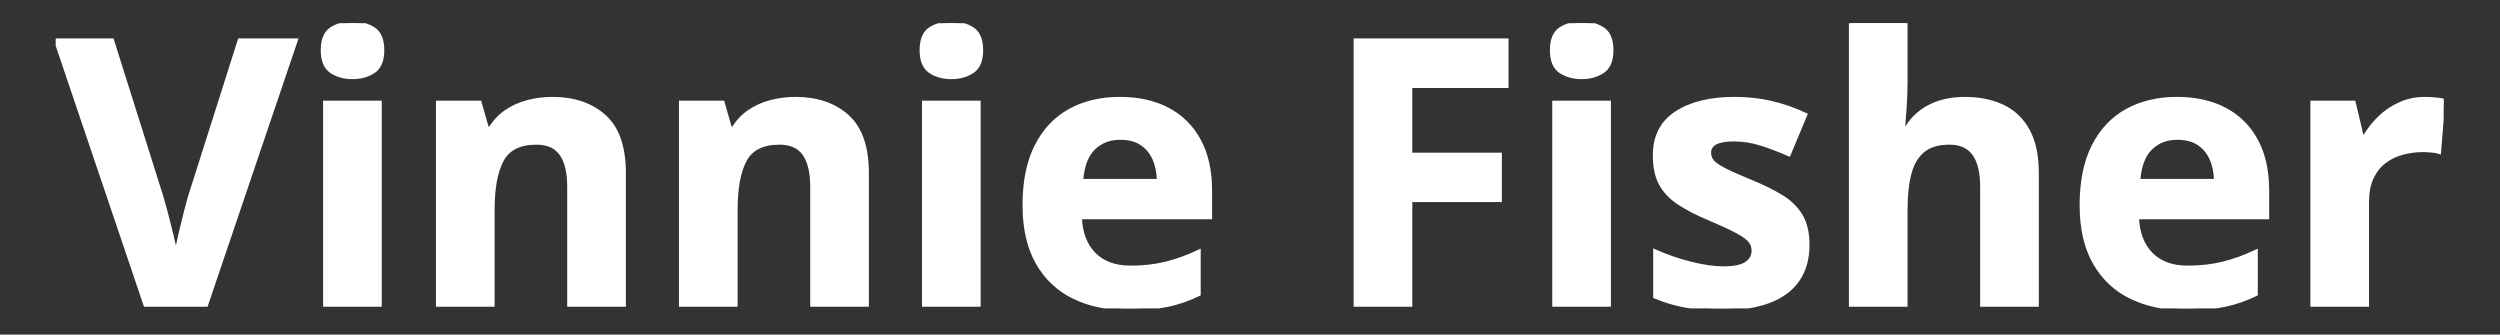 <svg xmlns="http://www.w3.org/2000/svg" xmlns:xlink="http://www.w3.org/1999/xlink" width="650" zoomAndPan="magnify" viewBox="0 0 487.5 65.25" height="87" preserveAspectRatio="xMidYMid meet" version="1.2"><rect x="0" y="0" width="487.5" height="65.25" fill="#333333" stroke="none"/><defs><clipPath id="66bc656db5"><path d="M 10.863 4.523 L 476.512 4.523 L 476.512 60.137 L 10.863 60.137 Z M 10.863 4.523 "/></clipPath></defs><g id="3b7f3091ef"><g clip-rule="nonzero" clip-path="url(#66bc656db5)"><path style=" stroke:none;fill-rule:evenodd;fill:#ffffff;fill-opacity:1;" d="M 360.918 4.527 L 371.656 4.527 L 371.656 15.711 C 371.656 17.664 371.59 19.523 371.461 21.285 C 371.332 23.051 371.234 24.297 371.164 25.027 L 371.727 25.027 C 372.57 23.66 373.574 22.555 374.734 21.711 C 375.898 20.863 377.184 20.238 378.594 19.84 C 380 19.441 381.516 19.238 383.133 19.238 C 385.973 19.238 388.449 19.738 390.562 20.738 C 392.676 21.738 394.32 23.305 395.492 25.434 C 396.668 27.562 397.254 30.32 397.254 33.707 L 397.254 59.43 L 386.516 59.43 L 386.516 36.387 C 386.516 33.566 385.996 31.438 384.965 30 C 383.934 28.566 382.336 27.848 380.176 27.848 C 378.016 27.848 376.316 28.348 375.07 29.348 C 373.828 30.348 372.945 31.816 372.43 33.758 C 371.914 35.699 371.656 38.07 371.656 40.867 L 371.656 59.43 L 360.918 59.43 Z M 46.707 7.844 L 57.727 7.844 L 40.227 59.43 L 28.328 59.43 L 10.863 7.844 L 21.883 7.844 L 31.566 38.539 C 31.73 39.059 32 40.027 32.375 41.449 C 32.75 42.875 33.133 44.379 33.52 45.969 C 33.906 47.555 34.172 48.867 34.312 49.902 C 34.453 48.867 34.707 47.562 35.07 45.984 C 35.434 44.41 35.797 42.91 36.16 41.488 C 36.523 40.062 36.789 39.082 36.953 38.539 Z M 121.703 33.707 L 121.703 59.43 L 110.965 59.43 L 110.965 36.387 C 110.965 33.566 110.453 31.438 109.43 30 C 108.41 28.566 106.809 27.848 104.625 27.848 C 101.34 27.848 99.098 28.965 97.902 31.199 C 96.703 33.434 96.105 36.656 96.105 40.867 L 96.105 59.43 L 85.367 59.43 L 85.367 19.98 L 93.57 19.98 L 95.012 25.027 L 95.613 25.027 C 96.457 23.66 97.508 22.555 98.762 21.711 C 100.02 20.863 101.414 20.238 102.953 19.84 C 104.492 19.441 106.082 19.238 107.723 19.238 C 111.926 19.238 115.305 20.387 117.863 22.68 C 120.422 24.973 121.703 28.648 121.703 33.707 Z M 169.094 33.707 L 169.094 59.43 L 158.355 59.43 L 158.355 36.387 C 158.355 33.566 157.844 31.438 156.824 30 C 155.805 28.566 154.199 27.848 152.02 27.848 C 148.73 27.848 146.488 28.965 145.293 31.199 C 144.098 33.434 143.496 36.656 143.496 40.867 L 143.496 59.43 L 132.758 59.43 L 132.758 19.98 L 140.961 19.98 L 142.406 25.027 L 143.004 25.027 C 143.848 23.66 144.898 22.555 146.156 21.711 C 147.41 20.863 148.809 20.238 150.344 19.84 C 151.883 19.441 153.473 19.238 155.117 19.238 C 159.316 19.238 162.699 20.387 165.258 22.68 C 167.816 24.973 169.094 28.648 169.094 33.707 Z M 275.074 39.035 L 275.074 59.43 L 264.336 59.43 L 264.336 7.844 L 293.844 7.844 L 293.844 16.805 L 275.074 16.805 L 275.074 30.105 L 292.539 30.105 L 292.539 39.035 Z M 322.75 57.84 L 322.75 48.949 C 324.887 49.914 327.18 50.707 329.633 51.332 C 332.086 51.953 334.238 52.266 336.094 52.266 C 338.184 52.266 339.68 51.953 340.582 51.332 C 341.488 50.707 341.938 49.891 341.938 48.879 C 341.938 48.219 341.758 47.625 341.395 47.098 C 341.027 46.566 340.25 45.969 339.051 45.297 C 337.855 44.625 335.977 43.75 333.418 42.668 C 330.953 41.633 328.93 40.586 327.344 39.527 C 325.762 38.469 324.586 37.219 323.824 35.77 C 323.059 34.324 322.68 32.484 322.68 30.25 C 322.68 26.602 324.094 23.855 326.922 22.008 C 329.75 20.164 333.535 19.238 338.277 19.238 C 340.719 19.238 343.047 19.488 345.266 19.98 C 347.484 20.473 349.766 21.262 352.113 22.344 L 348.875 30.105 C 346.926 29.262 345.09 28.566 343.363 28.023 C 341.641 27.484 339.887 27.215 338.102 27.215 C 336.527 27.215 335.344 27.426 334.543 27.848 C 333.746 28.273 333.348 28.918 333.348 29.789 C 333.348 30.426 333.555 30.988 333.965 31.484 C 334.375 31.977 335.172 32.523 336.359 33.125 C 337.543 33.723 339.285 34.496 341.586 35.434 C 343.816 36.352 345.754 37.312 347.395 38.309 C 349.039 39.309 350.309 40.547 351.199 42.016 C 352.09 43.484 352.535 45.387 352.535 47.715 C 352.535 50.395 351.91 52.66 350.652 54.508 C 349.398 56.352 347.527 57.754 345.039 58.707 C 342.551 59.656 339.449 60.133 335.742 60.133 C 332.996 60.133 330.641 59.957 328.684 59.605 C 326.723 59.254 324.746 58.664 322.75 57.84 Z M 236.027 37.164 L 236.027 42.387 L 210.641 42.387 C 210.758 45.422 211.668 47.801 213.371 49.531 C 215.074 51.262 217.438 52.125 220.465 52.125 C 222.977 52.125 225.277 51.867 227.367 51.348 C 229.457 50.832 231.602 50.055 233.809 49.02 L 233.809 57.348 C 231.863 58.312 229.824 59.016 227.699 59.465 C 225.578 59.91 223 60.133 219.973 60.133 C 216.027 60.133 212.539 59.406 209.496 57.945 C 206.457 56.488 204.074 54.266 202.352 51.277 C 200.625 48.289 199.762 44.527 199.762 39.988 C 199.762 35.375 200.543 31.535 202.105 28.465 C 203.664 25.395 205.84 23.09 208.637 21.551 C 211.43 20.012 214.68 19.238 218.387 19.238 C 222.027 19.238 225.16 19.938 227.789 21.34 C 230.418 22.738 232.449 24.766 233.879 27.426 C 235.312 30.082 236.027 33.328 236.027 37.164 Z M 442.18 37.164 L 442.18 42.387 L 416.793 42.387 C 416.91 45.422 417.82 47.801 419.523 49.531 C 421.227 51.262 423.59 52.125 426.617 52.125 C 429.129 52.125 431.43 51.867 433.52 51.348 C 435.609 50.832 437.758 50.055 439.961 49.02 L 439.961 57.348 C 438.016 58.312 435.977 59.016 433.855 59.465 C 431.73 59.91 429.152 60.133 426.125 60.133 C 422.18 60.133 418.691 59.406 415.652 57.945 C 412.609 56.488 410.227 54.266 408.504 51.277 C 406.777 48.289 405.914 44.527 405.914 39.988 C 405.914 35.375 406.695 31.535 408.258 28.465 C 409.816 25.395 411.996 23.09 414.789 21.551 C 417.582 20.012 420.832 19.238 424.539 19.238 C 428.18 19.238 431.312 19.938 433.941 21.34 C 436.57 22.738 438.602 24.766 440.031 27.426 C 441.465 30.082 442.18 33.328 442.18 37.164 Z M 476.512 19.559 L 475.699 29.648 C 475.348 29.531 474.848 29.441 474.203 29.383 C 473.559 29.324 473 29.297 472.531 29.297 C 471.148 29.297 469.805 29.473 468.5 29.824 C 467.199 30.176 466.031 30.746 464.996 31.535 C 463.965 32.324 463.148 33.359 462.551 34.641 C 461.949 35.922 461.652 37.492 461.652 39.352 L 461.652 59.43 L 450.914 59.43 L 450.914 19.98 L 459.047 19.98 L 460.629 26.613 L 461.16 26.613 C 461.934 25.273 462.902 24.043 464.062 22.926 C 465.227 21.809 466.551 20.914 468.043 20.246 C 469.531 19.574 471.145 19.238 472.883 19.238 C 473.422 19.238 474.051 19.27 474.766 19.328 C 475.484 19.387 476.062 19.465 476.512 19.559 Z M 63.359 19.98 L 74.098 19.98 L 74.098 59.43 L 63.359 59.43 Z M 180.152 19.98 L 190.891 19.98 L 190.891 59.43 L 180.152 59.43 Z M 303.066 19.98 L 313.805 19.98 L 313.805 59.43 L 303.066 59.43 Z M 210.887 35.223 L 225.957 35.223 C 225.934 33.625 225.648 32.199 225.094 30.953 C 224.543 29.707 223.723 28.719 222.633 27.988 C 221.539 27.262 220.148 26.895 218.457 26.895 C 216.371 26.895 214.637 27.566 213.266 28.906 C 211.891 30.25 211.102 32.355 210.887 35.223 Z M 417.039 35.223 L 432.109 35.223 C 432.086 33.625 431.801 32.199 431.246 30.953 C 430.695 29.707 429.875 28.719 428.781 27.988 C 427.691 27.262 426.301 26.895 424.609 26.895 C 422.523 26.895 420.789 27.566 419.418 28.906 C 418.043 30.25 417.254 32.355 417.039 35.223 Z M 68.746 4.527 C 70.344 4.527 71.715 4.895 72.867 5.637 C 74.016 6.379 74.594 7.762 74.594 9.785 C 74.594 11.781 74.016 13.164 72.867 13.93 C 71.715 14.695 70.344 15.074 68.746 15.074 C 67.129 15.074 65.75 14.695 64.609 13.93 C 63.473 13.164 62.902 11.781 62.902 9.785 C 62.902 7.762 63.473 6.379 64.609 5.637 C 65.75 4.895 67.129 4.527 68.746 4.527 Z M 185.539 4.527 C 187.133 4.527 188.508 4.895 189.656 5.637 C 190.809 6.379 191.383 7.762 191.383 9.785 C 191.383 11.781 190.809 13.164 189.656 13.93 C 188.508 14.695 187.133 15.074 185.539 15.074 C 183.918 15.074 182.539 14.695 181.398 13.93 C 180.262 13.164 179.691 11.781 179.691 9.785 C 179.691 7.762 180.262 6.379 181.398 5.637 C 182.539 4.895 183.918 4.527 185.539 4.527 Z M 308.453 4.527 C 310.051 4.527 311.422 4.895 312.574 5.637 C 313.723 6.379 314.301 7.762 314.301 9.785 C 314.301 11.781 313.723 13.164 312.574 13.93 C 311.422 14.695 310.051 15.074 308.453 15.074 C 306.836 15.074 305.457 14.695 304.316 13.93 C 303.18 13.164 302.609 11.781 302.609 9.785 C 302.609 7.762 303.18 6.379 304.316 5.637 C 305.457 4.895 306.836 4.527 308.453 4.527 Z M 308.453 4.527 "/><path style="fill:none;stroke-width:0.945;stroke-linecap:round;stroke-linejoin:miter;stroke:#ffffff;stroke-opacity:1;stroke-miterlimit:4;" d="M 471.73 0.002 L 486.201 0.002 L 486.201 15.041 C 486.201 17.668 486.111 20.168 485.937 22.537 C 485.764 24.911 485.632 26.587 485.537 27.569 L 486.295 27.569 C 487.432 25.731 488.785 24.244 490.349 23.11 C 491.917 21.97 493.649 21.129 495.55 20.594 C 497.445 20.058 499.487 19.785 501.666 19.785 C 505.493 19.785 508.831 20.457 511.678 21.802 C 514.526 23.146 516.742 25.253 518.322 28.116 C 519.906 30.978 520.696 34.687 520.696 39.241 L 520.696 73.831 L 506.225 73.831 L 506.225 42.845 C 506.225 39.052 505.525 36.189 504.135 34.256 C 502.745 32.328 500.592 31.362 497.681 31.362 C 494.77 31.362 492.481 32.034 490.801 33.379 C 489.127 34.724 487.938 36.699 487.243 39.309 C 486.548 41.92 486.201 45.109 486.201 48.87 L 486.201 73.831 L 471.73 73.831 Z M 48.304 4.462 L 63.154 4.462 L 39.571 73.831 L 23.537 73.831 L 0.001 4.462 L 14.851 4.462 L 27.901 45.739 C 28.122 46.437 28.485 47.74 28.99 49.652 C 29.496 51.57 30.011 53.592 30.533 55.73 C 31.054 57.862 31.412 59.627 31.601 61.019 C 31.791 59.627 32.133 57.873 32.622 55.751 C 33.112 53.634 33.601 51.617 34.091 49.705 C 34.581 47.787 34.939 46.469 35.16 45.739 Z M 149.367 39.241 L 149.367 73.831 L 134.897 73.831 L 134.897 42.845 C 134.897 39.052 134.207 36.189 132.828 34.256 C 131.454 32.328 129.296 31.362 126.353 31.362 C 121.926 31.362 118.905 32.864 117.294 35.869 C 115.678 38.873 114.872 43.207 114.872 48.87 L 114.872 73.831 L 100.402 73.831 L 100.402 20.783 L 111.456 20.783 L 113.399 27.569 L 114.209 27.569 C 115.346 25.731 116.762 24.244 118.452 23.11 C 120.147 21.97 122.026 21.129 124.1 20.594 C 126.174 20.058 128.317 19.785 130.528 19.785 C 136.192 19.785 140.745 21.329 144.193 24.412 C 147.641 27.496 149.367 32.439 149.367 39.241 Z M 213.23 39.241 L 213.23 73.831 L 198.76 73.831 L 198.76 42.845 C 198.76 39.052 198.07 36.189 196.696 34.256 C 195.322 32.328 193.159 31.362 190.221 31.362 C 185.789 31.362 182.768 32.864 181.157 35.869 C 179.546 38.873 178.735 43.207 178.735 48.87 L 178.735 73.831 L 164.265 73.831 L 164.265 20.783 L 175.319 20.783 L 177.267 27.569 L 178.072 27.569 C 179.209 25.731 180.625 24.244 182.32 23.11 C 184.01 21.97 185.894 21.129 187.963 20.594 C 190.037 20.058 192.18 19.785 194.396 19.785 C 200.055 19.785 204.613 21.329 208.061 24.412 C 211.509 27.496 213.23 32.439 213.23 39.241 Z M 356.048 46.406 L 356.048 73.831 L 341.577 73.831 L 341.577 4.462 L 381.342 4.462 L 381.342 16.512 L 356.048 16.512 L 356.048 34.398 L 379.583 34.398 L 379.583 46.406 Z M 420.295 71.693 L 420.295 59.738 C 423.175 61.035 426.265 62.101 429.57 62.942 C 432.876 63.777 435.777 64.197 438.277 64.197 C 441.093 64.197 443.11 63.777 444.326 62.942 C 445.547 62.101 446.152 61.004 446.152 59.643 C 446.152 58.755 445.91 57.957 445.42 57.248 C 444.926 56.533 443.878 55.73 442.262 54.826 C 440.651 53.923 438.119 52.746 434.671 51.291 C 431.35 49.899 428.623 48.491 426.486 47.068 C 424.354 45.644 422.769 43.963 421.743 42.015 C 420.711 40.071 420.201 37.597 420.201 34.592 C 420.201 29.686 422.106 25.993 425.917 23.509 C 429.728 21.03 434.829 19.785 441.22 19.785 C 444.51 19.785 447.647 20.121 450.637 20.783 C 453.627 21.445 456.701 22.506 459.865 23.961 L 455.501 34.398 C 452.874 33.263 450.4 32.328 448.073 31.598 C 445.752 30.873 443.389 30.511 440.983 30.511 C 438.861 30.511 437.266 30.795 436.187 31.362 C 435.113 31.934 434.577 32.801 434.577 33.973 C 434.577 34.829 434.856 35.585 435.408 36.252 C 435.961 36.914 437.035 37.65 438.635 38.458 C 440.23 39.262 442.578 40.302 445.678 41.563 C 448.684 42.797 451.295 44.089 453.506 45.429 C 455.722 46.774 457.433 48.439 458.633 50.414 C 459.833 52.389 460.433 54.947 460.433 58.078 C 460.433 61.681 459.591 64.728 457.896 67.212 C 456.206 69.692 453.685 71.578 450.332 72.859 C 446.979 74.136 442.799 74.777 437.803 74.777 C 434.103 74.777 430.929 74.54 428.291 74.067 C 425.649 73.595 422.985 72.801 420.295 71.693 Z M 303.429 43.89 L 303.429 50.913 L 269.218 50.913 C 269.376 54.994 270.603 58.193 272.898 60.52 C 275.193 62.847 278.378 64.008 282.457 64.008 C 285.842 64.008 288.943 63.662 291.759 62.963 C 294.575 62.27 297.465 61.224 300.439 59.832 L 300.439 71.031 C 297.818 72.329 295.07 73.274 292.206 73.878 C 289.348 74.477 285.874 74.777 281.794 74.777 C 276.477 74.777 271.777 73.8 267.676 71.835 C 263.581 69.876 260.37 66.887 258.048 62.868 C 255.721 58.85 254.558 53.791 254.558 47.688 C 254.558 41.484 255.611 36.321 257.717 32.192 C 259.817 28.063 262.749 24.964 266.518 22.894 C 270.282 20.825 274.661 19.785 279.657 19.785 C 284.563 19.785 288.785 20.725 292.327 22.611 C 295.87 24.491 298.607 27.217 300.534 30.795 C 302.466 34.366 303.429 38.732 303.429 43.89 Z M 581.237 43.89 L 581.237 50.913 L 547.026 50.913 C 547.184 54.994 548.411 58.193 550.706 60.52 C 553.001 62.847 556.186 64.008 560.265 64.008 C 563.65 64.008 566.75 63.662 569.567 62.963 C 572.383 62.27 575.278 61.224 578.247 59.832 L 578.247 71.031 C 575.626 72.329 572.878 73.274 570.019 73.878 C 567.156 74.477 563.682 74.777 559.602 74.777 C 554.285 74.777 549.585 73.8 545.484 71.835 C 541.388 69.876 538.177 66.887 535.856 62.868 C 533.529 58.85 532.366 53.791 532.366 47.688 C 532.366 41.484 533.419 36.321 535.524 32.192 C 537.625 28.063 540.562 24.964 544.326 22.894 C 548.09 20.825 552.469 19.785 557.465 19.785 C 562.371 19.785 566.593 20.725 570.135 22.611 C 573.678 24.491 576.415 27.217 578.342 30.795 C 580.274 34.366 581.237 38.732 581.237 43.89 Z M 627.502 20.215 L 626.407 33.783 C 625.934 33.626 625.26 33.505 624.391 33.426 C 623.523 33.347 622.77 33.311 622.138 33.311 C 620.27 33.311 618.464 33.547 616.706 34.02 C 614.953 34.493 613.379 35.259 611.984 36.321 C 610.594 37.382 609.494 38.774 608.689 40.497 C 607.878 42.219 607.478 44.331 607.478 46.831 L 607.478 73.831 L 593.007 73.831 L 593.007 20.783 L 603.967 20.783 L 606.099 29.702 L 606.815 29.702 C 607.857 27.9 609.163 26.246 610.726 24.743 C 612.295 23.241 614.079 22.038 616.09 21.14 C 618.096 20.236 620.27 19.785 622.612 19.785 C 623.339 19.785 624.186 19.827 625.149 19.905 C 626.118 19.984 626.897 20.089 627.502 20.215 Z M 70.744 20.783 L 85.215 20.783 L 85.215 73.831 L 70.744 73.831 Z M 228.133 20.783 L 242.604 20.783 L 242.604 73.831 L 228.133 73.831 Z M 393.77 20.783 L 408.241 20.783 L 408.241 73.831 L 393.77 73.831 Z M 269.55 41.279 L 289.859 41.279 C 289.827 39.131 289.443 37.214 288.695 35.538 C 287.953 33.862 286.848 32.533 285.379 31.551 C 283.905 30.574 282.031 30.08 279.752 30.08 C 276.941 30.08 274.603 30.984 272.756 32.785 C 270.903 34.592 269.84 37.424 269.55 41.279 Z M 547.358 41.279 L 567.666 41.279 C 567.635 39.131 567.251 37.214 566.503 35.538 C 565.761 33.862 564.655 32.533 563.181 31.551 C 561.713 30.574 559.839 30.08 557.56 30.08 C 554.749 30.08 552.411 30.984 550.564 32.785 C 548.711 34.592 547.647 37.424 547.358 41.279 Z M 78.003 0.002 C 80.156 0.002 82.004 0.496 83.557 1.494 C 85.105 2.492 85.884 4.352 85.884 7.073 C 85.884 9.757 85.105 11.616 83.557 12.646 C 82.004 13.676 80.156 14.185 78.003 14.185 C 75.824 14.185 73.966 13.676 72.429 12.646 C 70.897 11.616 70.128 9.757 70.128 7.073 C 70.128 4.352 70.897 2.492 72.429 1.494 C 73.966 0.496 75.824 0.002 78.003 0.002 Z M 235.392 0.002 C 237.54 0.002 239.393 0.496 240.94 1.494 C 242.493 2.492 243.267 4.352 243.267 7.073 C 243.267 9.757 242.493 11.616 240.94 12.646 C 239.393 13.676 237.54 14.185 235.392 14.185 C 233.207 14.185 231.349 13.676 229.812 12.646 C 228.28 11.616 227.512 9.757 227.512 7.073 C 227.512 4.352 228.28 2.492 229.812 1.494 C 231.349 0.496 233.207 0.002 235.392 0.002 Z M 401.029 0.002 C 403.182 0.002 405.03 0.496 406.583 1.494 C 408.13 2.492 408.909 4.352 408.909 7.073 C 408.909 9.757 408.13 11.616 406.583 12.646 C 405.03 13.676 403.182 14.185 401.029 14.185 C 398.85 14.185 396.992 13.676 395.454 12.646 C 393.923 11.616 393.154 9.757 393.154 7.073 C 393.154 4.352 393.923 2.492 395.454 1.494 C 396.992 0.496 398.85 0.002 401.029 0.002 Z M 401.029 0.002 " transform="matrix(0.742,0,0,0.744,10.862,4.526)"/></g></g></svg>